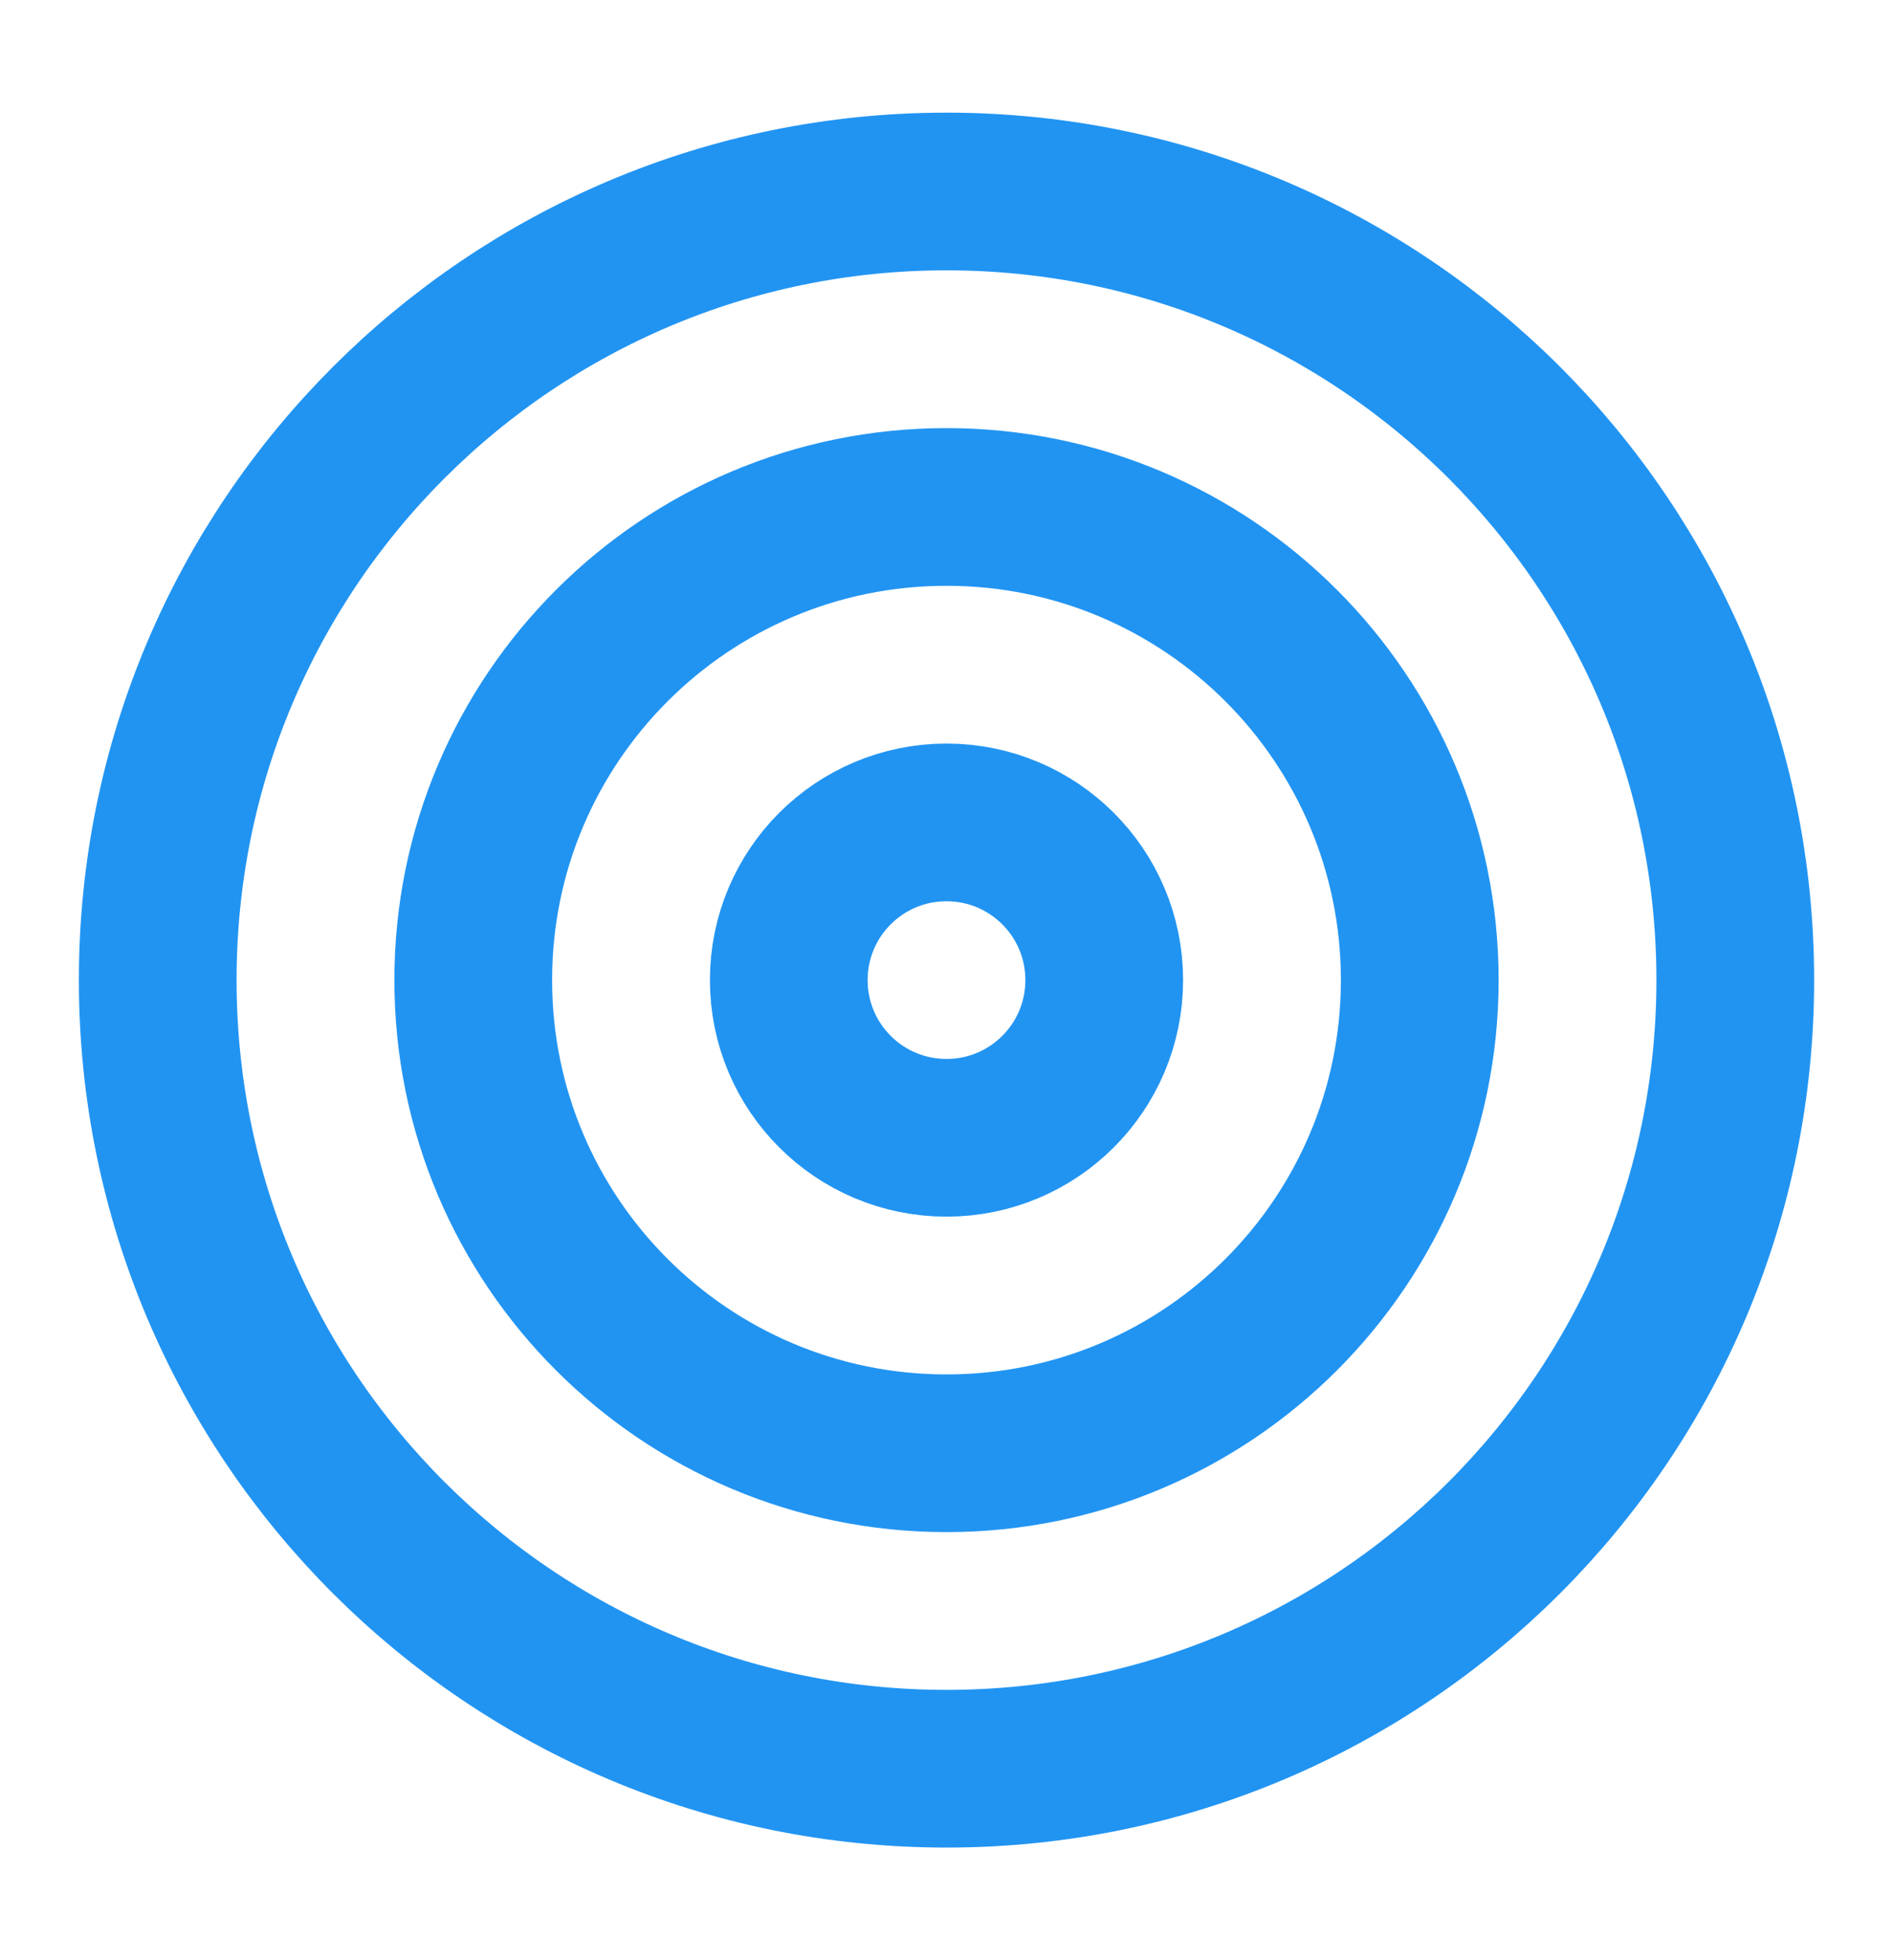 <svg width="28" height="29" viewBox="0 0 28 29" fill="none" xmlns="http://www.w3.org/2000/svg">
<path d="M14 26.167C20.443 26.167 25.667 20.943 25.667 14.5C25.667 8.057 20.443 2.833 14 2.833C7.557 2.833 2.333 8.057 2.333 14.5C2.333 20.943 7.557 26.167 14 26.167Z" stroke="#2194F2" stroke-width="2.333" stroke-linecap="round" stroke-linejoin="round"/>
<path d="M14 21.5C17.866 21.5 21 18.366 21 14.5C21 10.634 17.866 7.5 14 7.5C10.134 7.5 7 10.634 7 14.5C7 18.366 10.134 21.5 14 21.5Z" stroke="#2194F2" stroke-width="2.333" stroke-linecap="round" stroke-linejoin="round"/>
<path d="M14 16.833C15.289 16.833 16.333 15.789 16.333 14.5C16.333 13.211 15.289 12.167 14 12.167C12.711 12.167 11.667 13.211 11.667 14.5C11.667 15.789 12.711 16.833 14 16.833Z" stroke="#2194F2" stroke-width="2.333" stroke-linecap="round" stroke-linejoin="round"/>
</svg>
